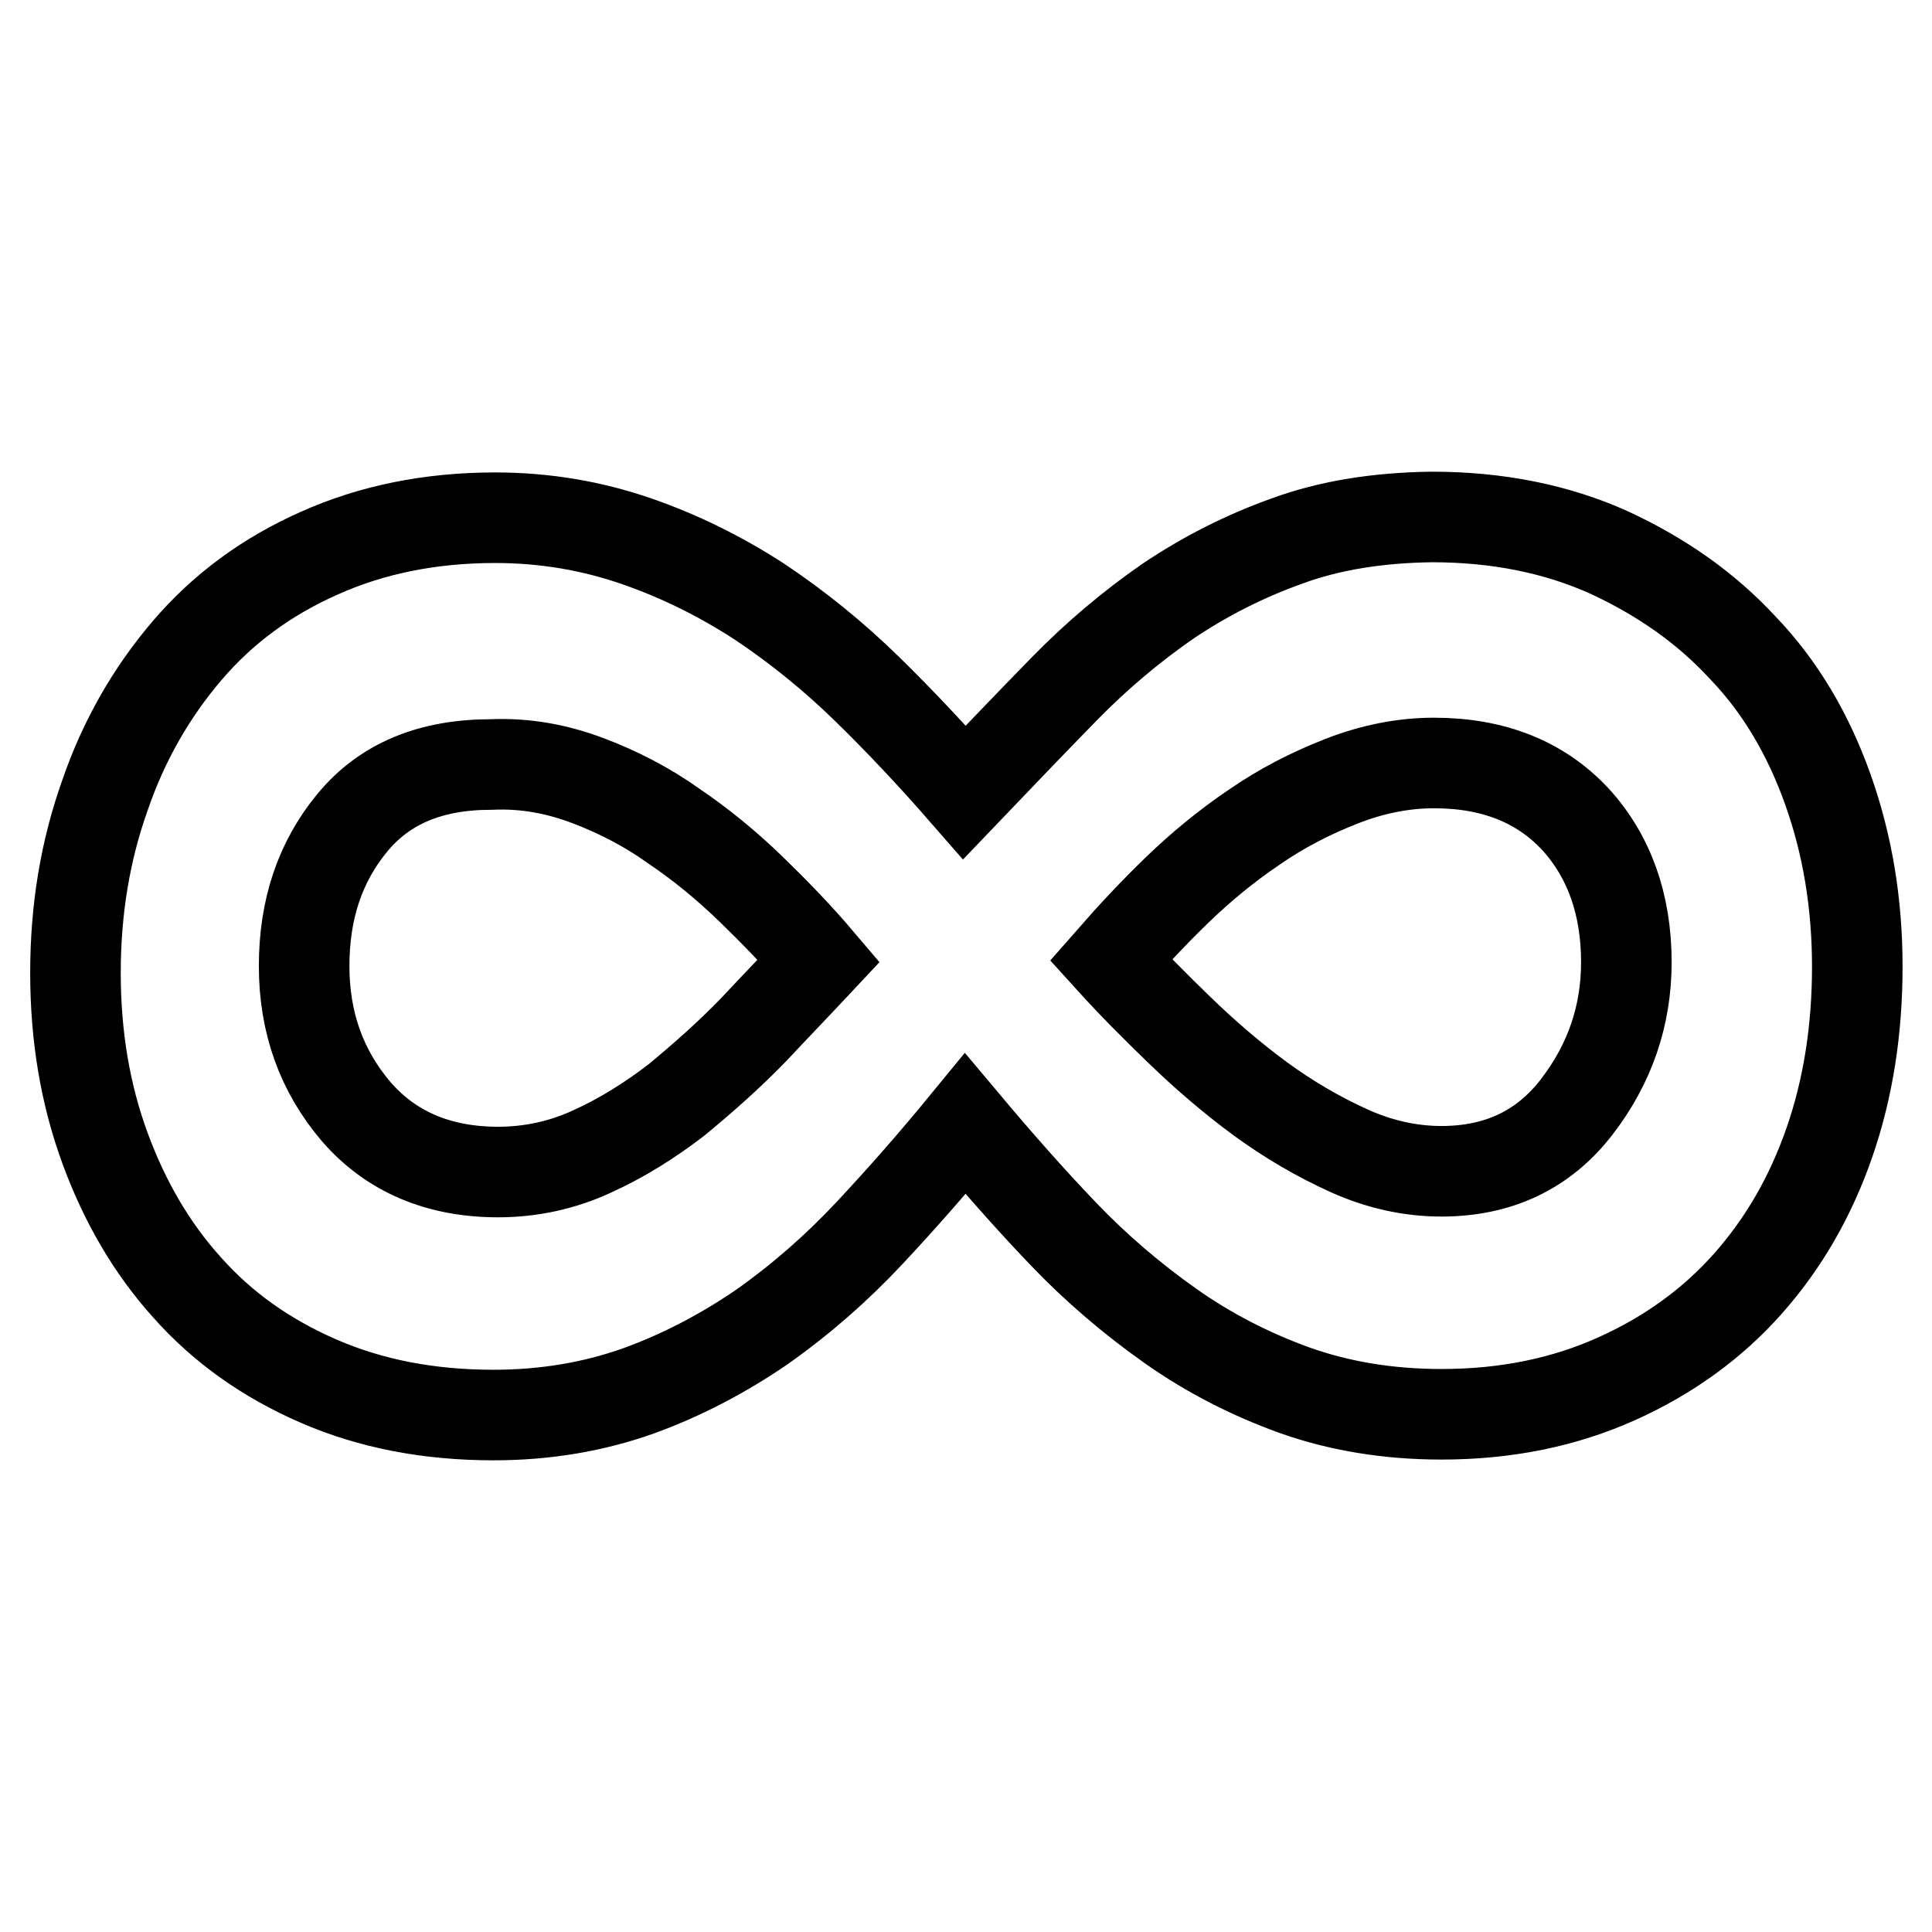 <?xml version="1.0" encoding="utf-8"?>
<!-- Svg Vector Icons : http://www.onlinewebfonts.com/icon -->
<!DOCTYPE svg PUBLIC "-//W3C//DTD SVG 1.1//EN" "http://www.w3.org/Graphics/SVG/1.1/DTD/svg11.dtd">
<svg version="1.1" xmlns="http://www.w3.org/2000/svg" xmlns:xlink="http://www.w3.org/1999/xlink" x="0px" y="0px" viewBox="0 0 256 256" enable-background="new 0 0 256 256" xml:space="preserve">
<g> <path stroke-width="12" fill-opacity="0" stroke="#000000"  d="M170.5,71.7c-5.6,2-10.9,4.7-15.8,8c-4.9,3.4-9.5,7.3-13.7,11.6c-4.4,4.5-8.8,9.1-13.2,13.7 c-4.1-4.7-8.4-9.3-12.9-13.7c-4.4-4.3-9.2-8.2-14.3-11.6c-5.1-3.3-10.5-6-16.3-8c-5.8-2-12-3.1-18.7-3.1c-8.6,0-16.4,1.6-23.3,4.7 c-7,3.1-12.8,7.4-17.5,12.9c-4.7,5.5-8.4,11.9-10.9,19.2c-2.6,7.3-3.9,15.1-3.9,23.5c0,8.4,1.3,16.1,3.9,23.2 c2.6,7.1,6.2,13.3,10.9,18.5c4.7,5.3,10.5,9.4,17.4,12.4c6.9,3,14.6,4.5,23.2,4.5c6.9,0,13.3-1.1,19.2-3.2c5.8-2.1,11.3-5,16.4-8.5 c5.1-3.6,9.9-7.8,14.2-12.4c4.4-4.7,8.6-9.5,12.7-14.5c4.2,5,8.5,9.9,13,14.6c4.3,4.5,9.1,8.6,14.2,12.2c5.1,3.6,10.6,6.4,16.4,8.5 c5.9,2.1,12.4,3.2,19.5,3.2c8.6,0,16.3-1.6,23.2-4.7c6.9-3.1,12.7-7.3,17.4-12.6c4.7-5.3,8.3-11.5,10.8-18.7 c2.5-7.2,3.7-15,3.7-23.3c0-8.4-1.3-16.2-3.9-23.5c-2.6-7.3-6.3-13.6-11.3-18.8c-4.9-5.3-10.8-9.4-17.7-12.6 c-6.9-3.1-14.7-4.7-23.5-4.7C182.6,68.6,176.2,69.6,170.5,71.7z M208.7,108.5c4.5,4.9,6.8,11.3,6.8,19c0,7.1-2.2,13.5-6.6,19.2 c-4.4,5.7-10.4,8.5-17.9,8.5c-4.1,0-8.2-0.9-12.2-2.7c-4.2-1.9-8.1-4.2-11.8-6.9c-3.8-2.8-7.4-5.9-10.8-9.2c-3.1-3-6.1-6-9-9.2 c2.8-3.2,5.7-6.3,8.7-9.2c3.2-3.1,6.6-5.9,10.3-8.4c3.6-2.5,7.5-4.5,11.6-6.1c4.1-1.6,8.2-2.4,12.2-2.4 C197.9,101.1,204.1,103.6,208.7,108.5L208.7,108.5z M77.8,103.4c4,1.5,7.9,3.5,11.4,6c3.7,2.5,7.1,5.3,10.3,8.4 c3.1,3,6.2,6.2,9,9.5c-2.9,3.1-5.8,6.1-8.7,9.2c-3.2,3.3-6.6,6.3-10.1,9.2c-3.5,2.7-7.3,5.1-11.3,6.9c-3.9,1.8-8.1,2.7-12.4,2.7 c-7.9,0-14.2-2.7-18.8-8c-4.6-5.4-6.9-11.8-6.9-19.3c0-7.5,2.1-13.8,6.4-19c4.3-5.2,10.4-7.7,18.4-7.7 C69.6,101.1,73.8,101.9,77.8,103.4L77.8,103.4z"/></g>
</svg>